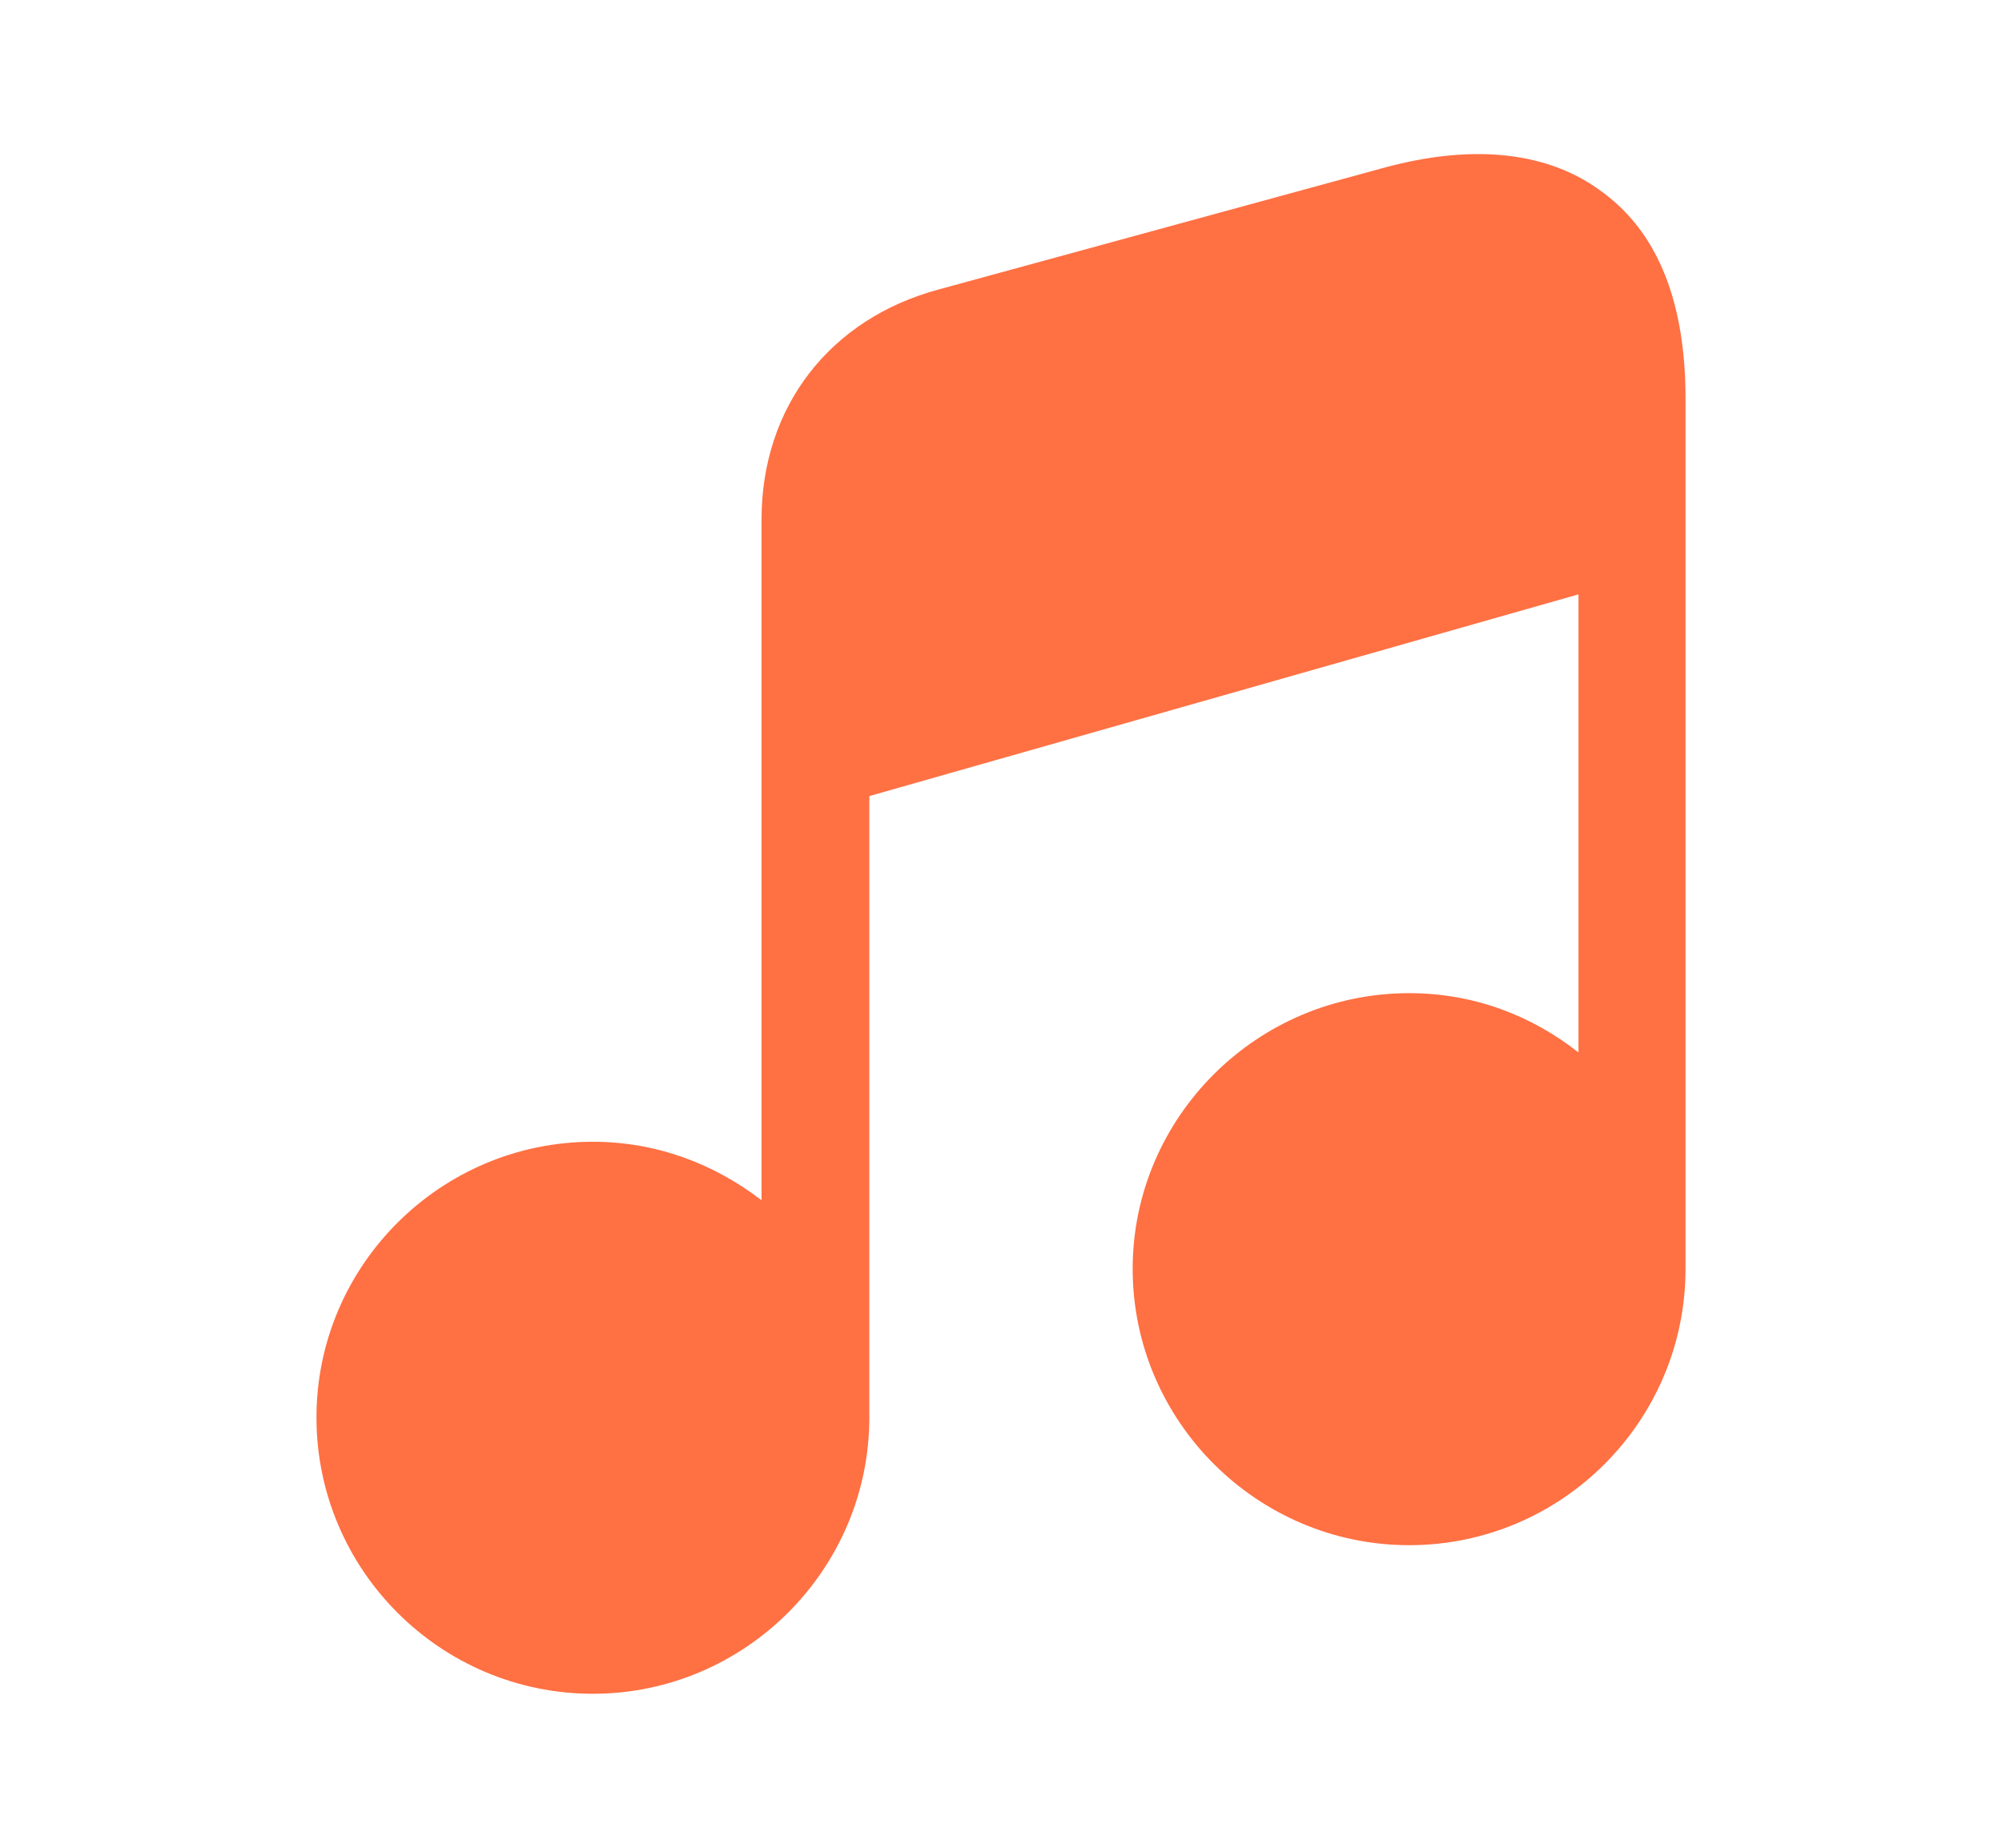 <?xml version="1.0" encoding="UTF-8"?> <svg xmlns="http://www.w3.org/2000/svg" width="13" height="12" viewBox="0 0 13 12" fill="none"><path d="M10.945 2.59V8.24C10.945 9.23 10.14 10.035 9.15 10.035C8.165 10.035 7.355 9.23 7.355 8.24C7.355 7.255 8.165 6.45 9.15 6.45C9.57 6.45 9.945 6.595 10.25 6.835V3.86L5.645 5.17V9.205C5.645 10.195 4.835 11 3.85 11C2.86 11 2.055 10.195 2.055 9.205C2.055 8.22 2.86 7.415 3.85 7.415C4.265 7.415 4.64 7.56 4.945 7.795V3.375C4.945 2.64 5.39 2.07 6.095 1.88L8.985 1.09C9.57 0.93 10.065 0.985 10.415 1.255C10.77 1.52 10.945 1.97 10.945 2.59Z" fill="#FF7043"></path></svg> 